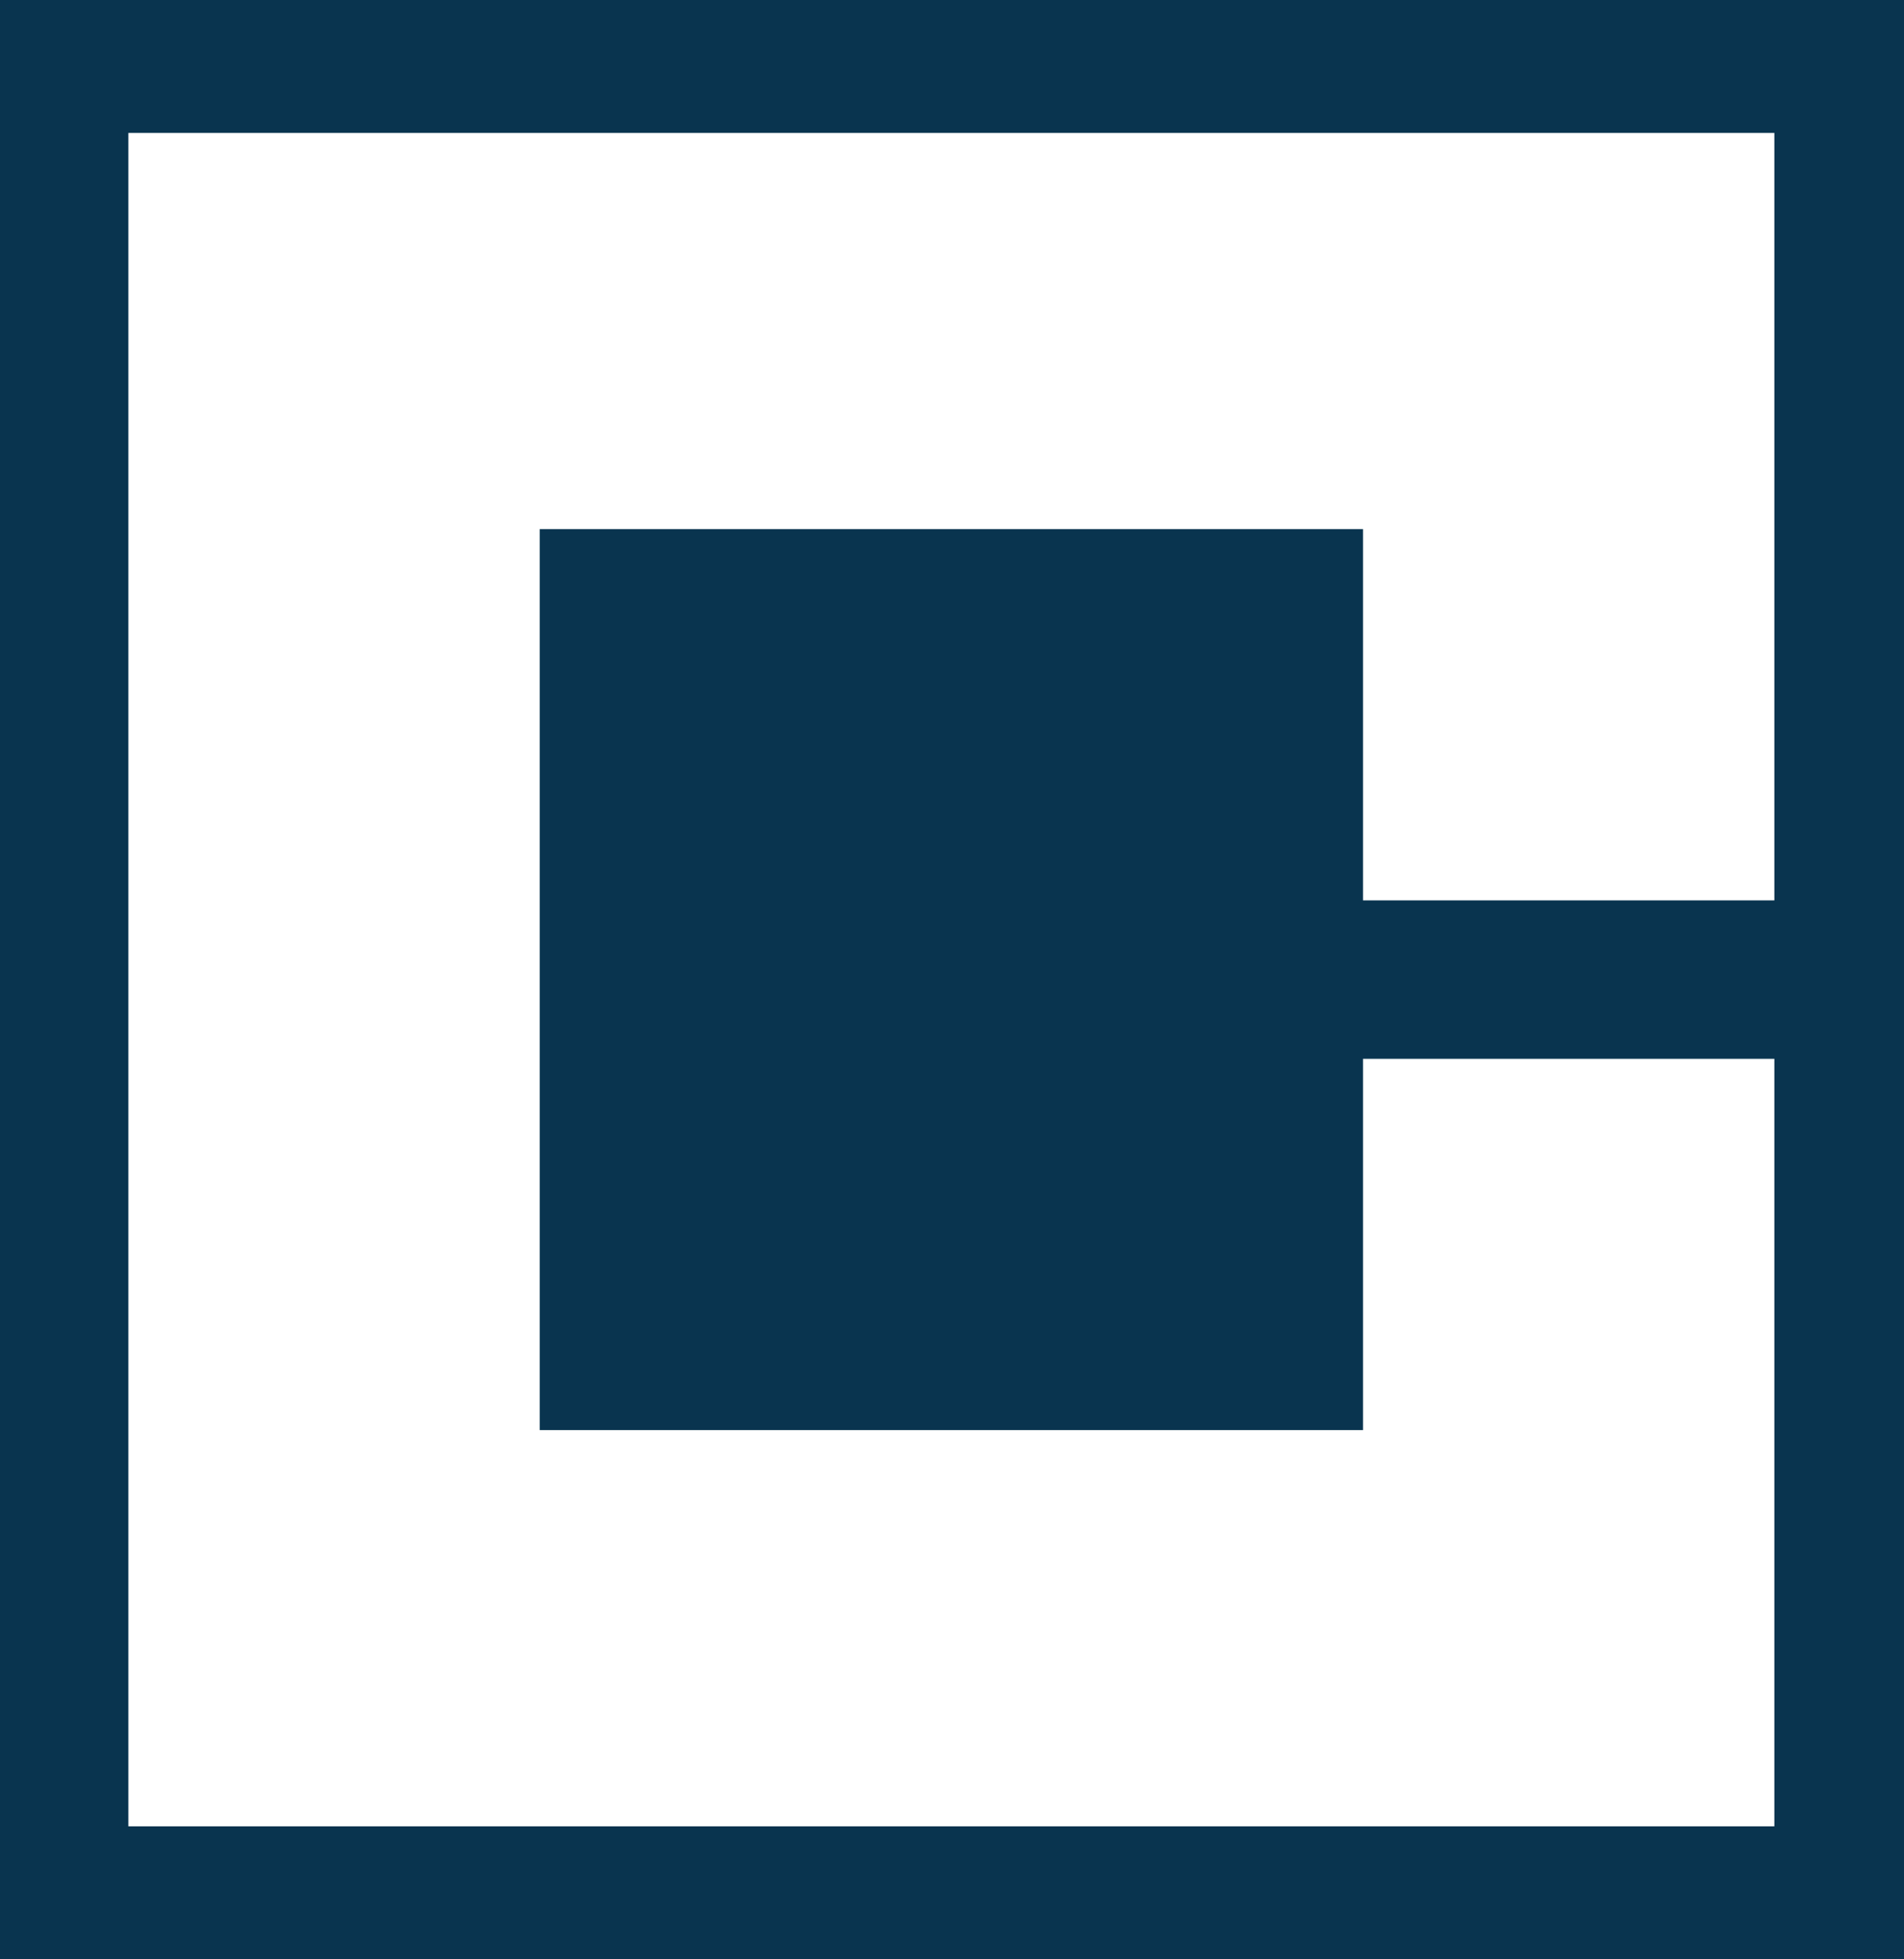 <?xml version="1.0" encoding="UTF-8"?><svg id="Layer_2" xmlns="http://www.w3.org/2000/svg" viewBox="0 0 29.81 30.66"><defs><style>.cls-1{fill:#09344f;}</style></defs><g id="Layer_1-2"><path class="cls-1" d="M0,30.66h29.81V0H0v30.66ZM2.01,2.08h25.77v12.01h-6.44v-5.81h-12.89v14.1h12.89v-5.81h6.44v12.01H2.01V2.08h0Z"/></g></svg>